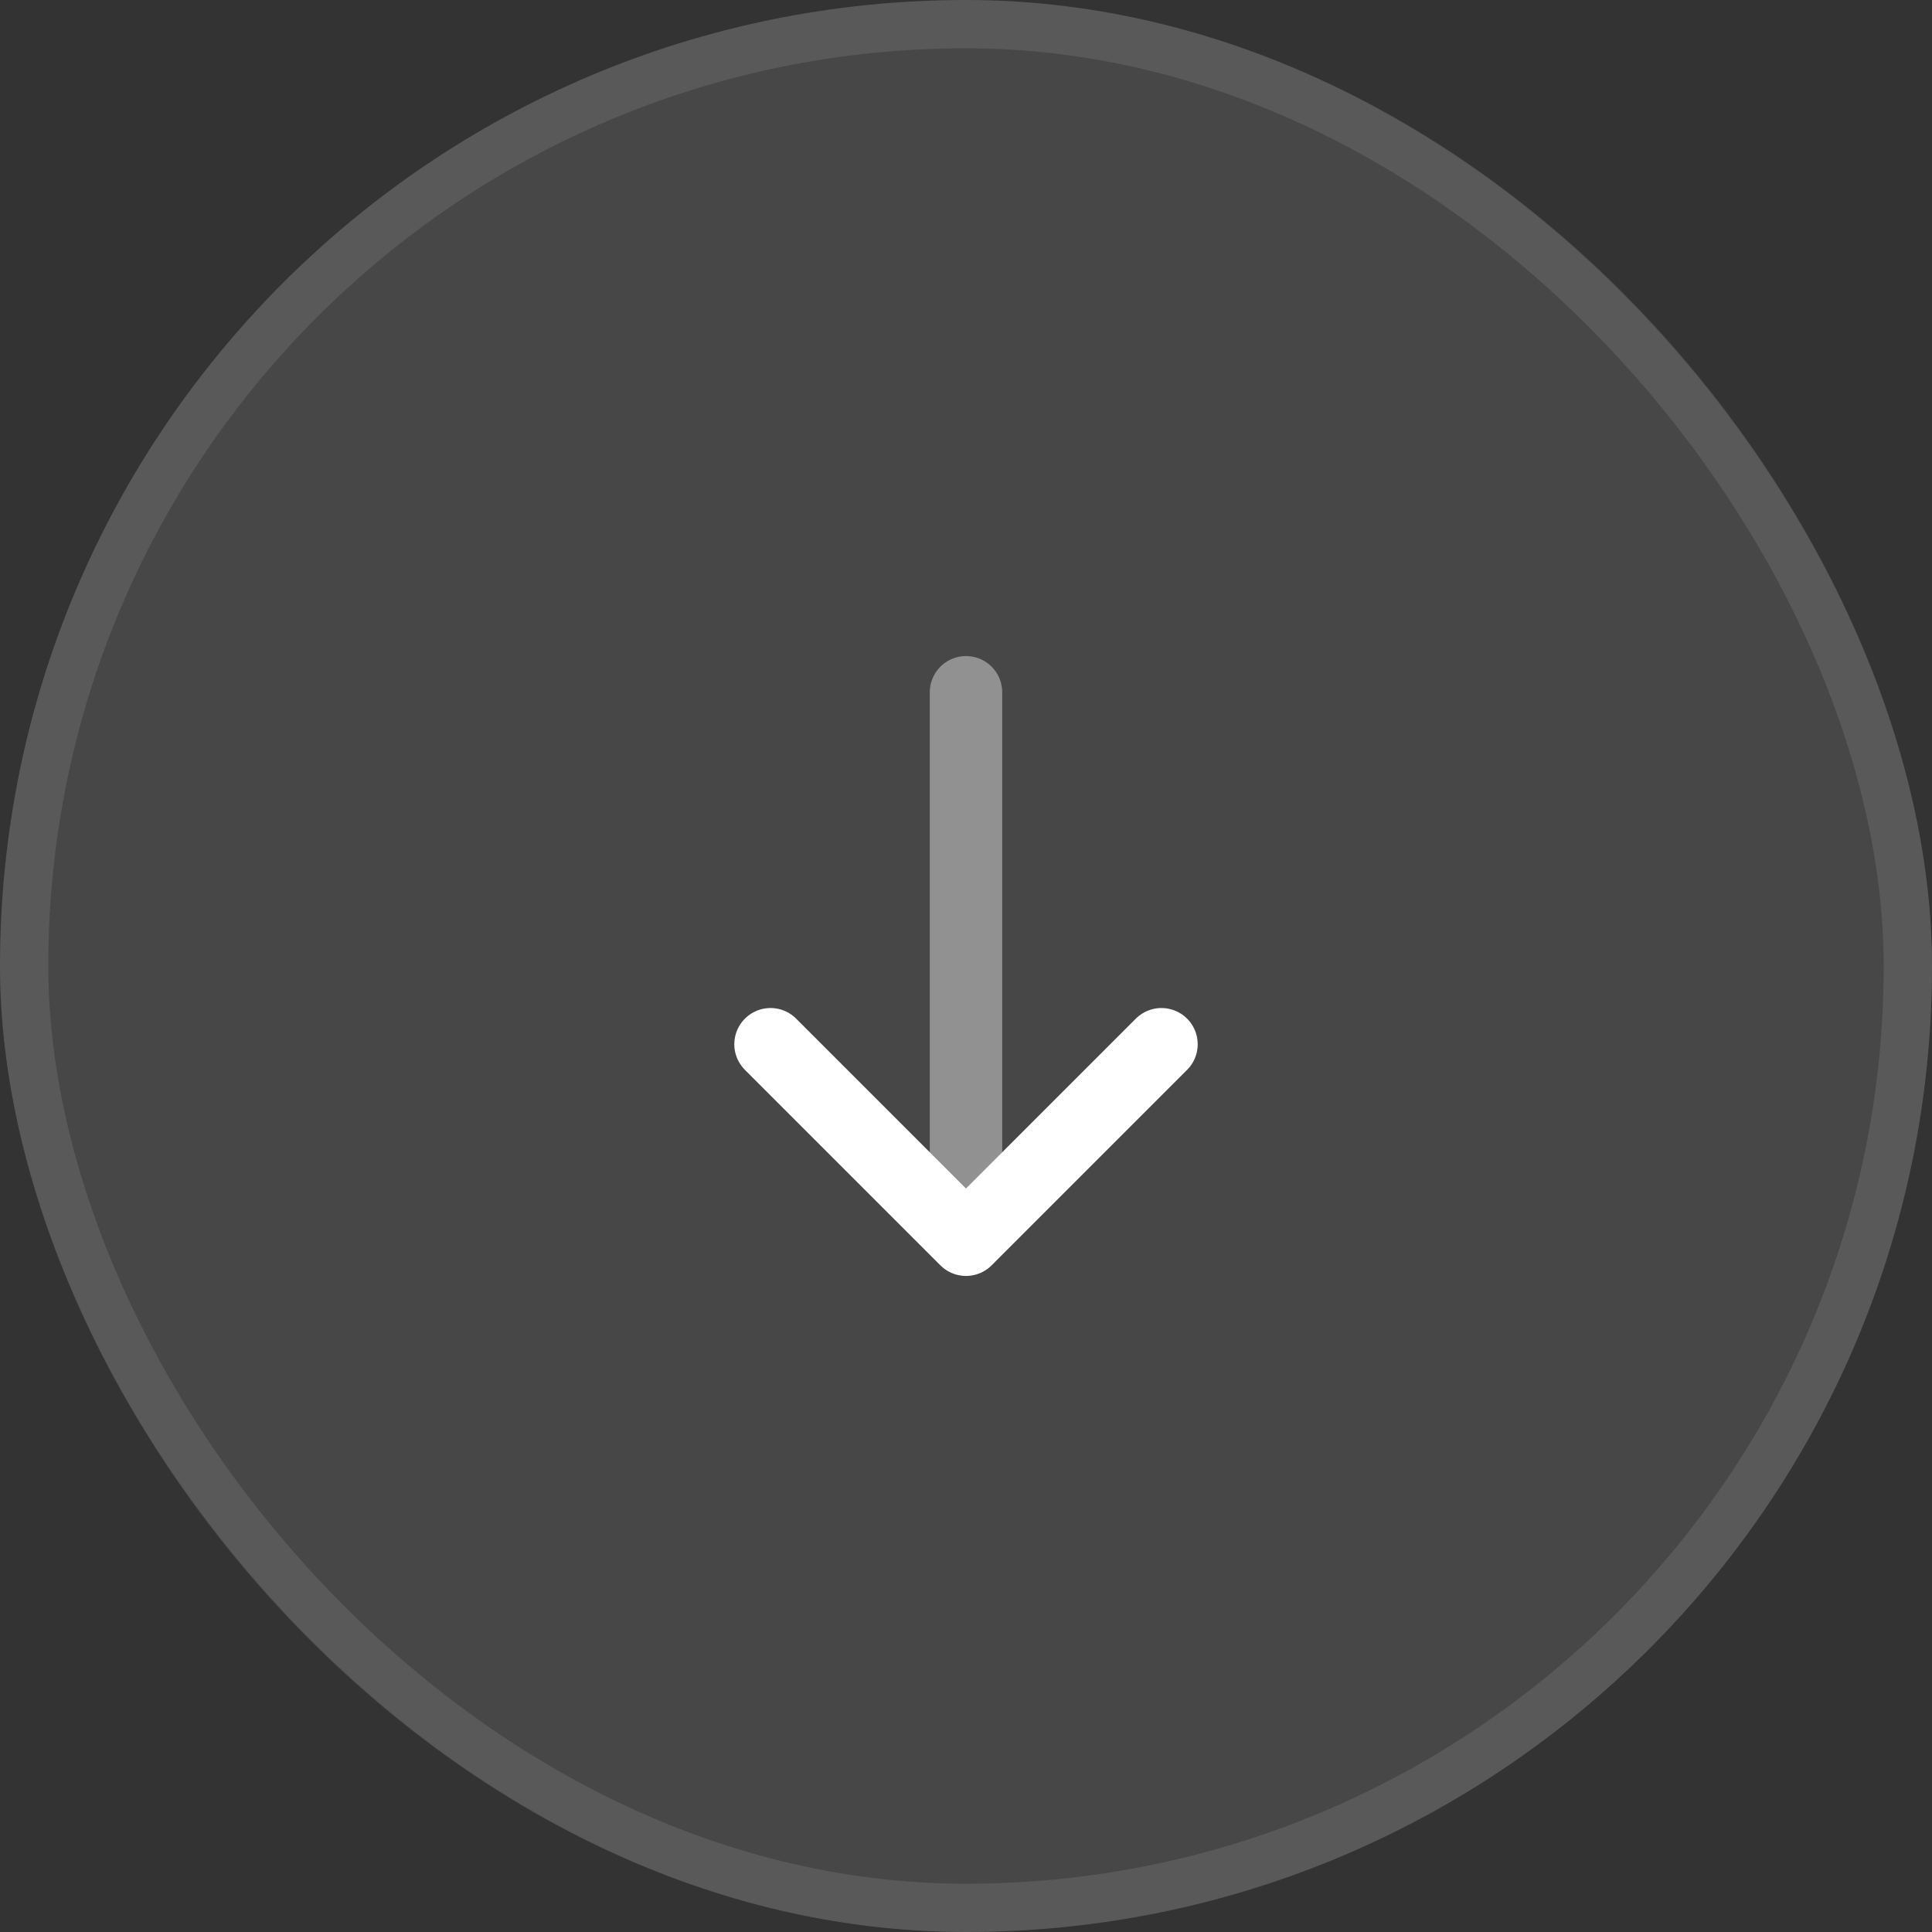 <svg width="40" height="40" viewBox="0 0 40 40" fill="none" xmlns="http://www.w3.org/2000/svg">
    <rect x="0" y="0" width="40" height="40" fill="#333333" stroke="none"/>
    <rect width="40" height="40" rx="20" fill="white" fill-opacity="0.1"/>
    <rect x="0.5" y="0.5" width="39" height="39" rx="19.5" stroke="white" stroke-opacity="0.1"/>
    <path d="M24.047 21.62L20 25.667L15.953 21.62" stroke="white" stroke-width="1.5" stroke-miterlimit="10" stroke-linecap="round" stroke-linejoin="round"/>
    <path opacity="0.4" d="M20 14.333V25.553" stroke="white" stroke-width="1.5" stroke-miterlimit="10" stroke-linecap="round" stroke-linejoin="round"/>
    </svg>
    